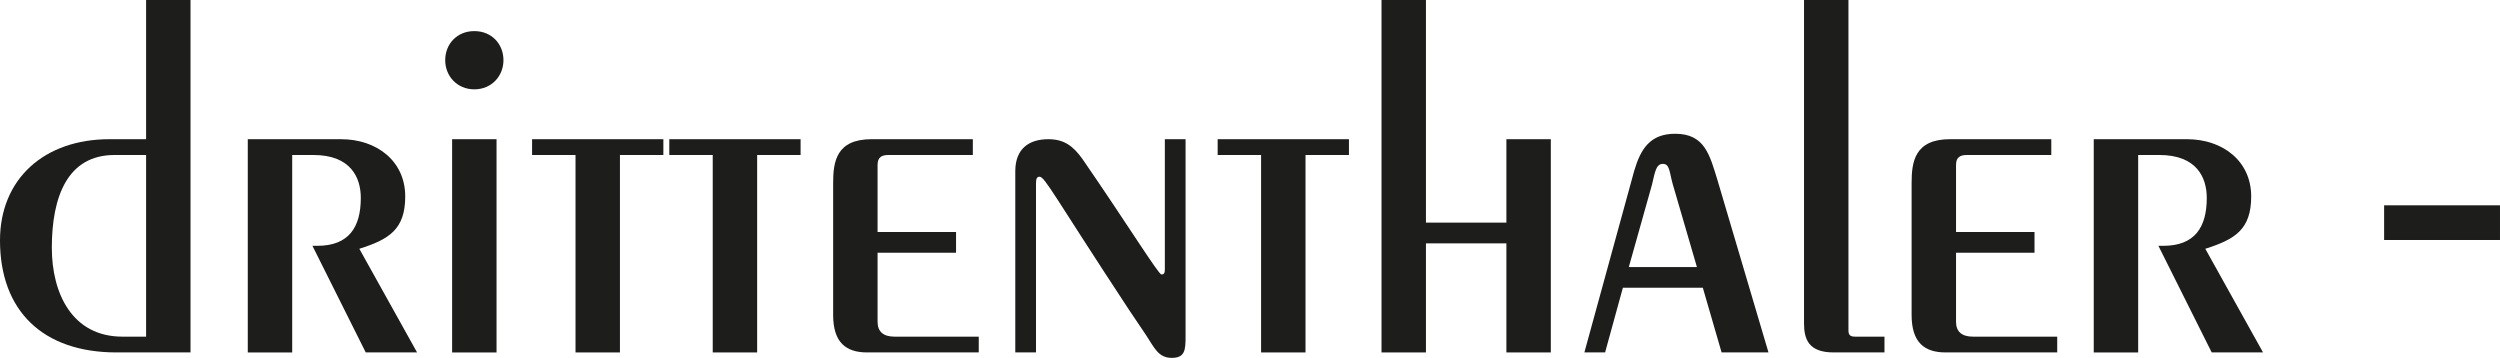 <?xml version="1.0" encoding="UTF-8"?>
<svg id="Ebene_2" data-name="Ebene 2" xmlns="http://www.w3.org/2000/svg" viewBox="0 0 197.536 28.276">
  <defs>
    <style>
      .cls-1 {
        fill: #1d1d1b;
      }
    </style>
  </defs>
  <g id="Ebene_1-2" data-name="Ebene 1">
    <g>
      <path class="cls-1" d="M11.544,0h3.51v27.847h-5.85c-5.811,0-9.204-3.276-9.204-8.854,0-4.836,3.471-7.995,8.658-7.995h2.886V0ZM11.544,12.247h-2.496c-3.705,0-4.953,3.276-4.953,7.332,0,3.588,1.599,7.021,5.577,7.021h1.872v-14.353Z"/>
      <path class="cls-1" d="M19.578,27.847V10.999h7.371c2.808,0,5.07,1.716,5.07,4.524,0,2.613-1.287,3.393-3.627,4.134l4.563,8.19h-4.056l-4.212-8.424h.39c2.496,0,3.432-1.482,3.432-3.783,0-1.638-.819-3.393-3.744-3.393h-1.677v15.601h-3.51Z"/>
      <path class="cls-1" d="M39.78,4.758c0,1.248-.936,2.301-2.301,2.301s-2.301-1.053-2.301-2.301c0-1.287.936-2.301,2.301-2.301s2.301,1.014,2.301,2.301ZM35.724,27.847V10.999h3.51v16.849h-3.51Z"/>
      <path class="cls-1" d="M42.041,10.999h10.375v1.248h-3.432v15.601h-3.51v-15.601h-3.432v-1.248Z"/>
      <path class="cls-1" d="M52.883,10.999h10.375v1.248h-3.432v15.601h-3.51v-15.601h-3.432v-1.248Z"/>
      <path class="cls-1" d="M76.868,12.247h-6.669c-.507,0-.858.156-.858.78v5.304h6.201v1.638h-6.201v5.46c0,.78.468,1.17,1.326,1.17h6.669v1.248h-8.814c-1.677,0-2.691-.78-2.691-2.964v-10.414c0-1.677.234-3.471,3.042-3.471h7.995v1.248Z"/>
      <path class="cls-1" d="M80.222,27.847v-14.313c0-1.794,1.092-2.535,2.613-2.535,1.287,0,1.989.585,2.691,1.56,3.471,5.031,6.006,9.126,6.24,9.126.156,0,.273-.039.273-.39v-10.296h1.638v15.562c0,1.092-.039,1.716-1.092,1.716s-1.365-.78-2.028-1.794l-1.365-2.028c-5.928-9.009-6.63-10.492-7.06-10.492-.195,0-.273.156-.273.507v13.377h-1.638Z"/>
      <path class="cls-1" d="M96.211,10.999h10.375v1.248h-3.432v15.601h-3.51v-15.601h-3.432v-1.248Z"/>
      <path class="cls-1" d="M109.16,27.847V0h3.51v17.59h6.357v-6.591h3.51v16.849h-3.51v-8.619h-6.357v8.619h-3.51Z"/>
      <path class="cls-1" d="M125.188,27.847l3.939-14.353c.507-1.716,1.248-2.925,3.237-2.925,2.34,0,2.73,1.677,3.354,3.706l4.017,13.572h-3.705l-1.482-5.109h-6.318l-1.404,5.109h-1.638ZM134.081,21.1l-1.911-6.552c-.273-.975-.234-1.599-.78-1.599s-.624.663-.858,1.638l-1.833,6.514h5.382Z"/>
      <path class="cls-1" d="M146.054,0v26.092c0,.312.078.507.507.507h2.34v1.248h-4.017c-1.989,0-2.34-1.053-2.34-2.301V0h3.51Z"/>
      <path class="cls-1" d="M162.082,12.247h-6.669c-.507,0-.858.156-.858.78v5.304h6.201v1.638h-6.201v5.46c0,.78.468,1.17,1.326,1.17h6.669v1.248h-8.814c-1.677,0-2.691-.78-2.691-2.964v-10.414c0-1.677.234-3.471,3.042-3.471h7.995v1.248Z"/>
      <path class="cls-1" d="M165.436,27.847V10.999h7.371c2.808,0,5.07,1.716,5.07,4.524,0,2.613-1.287,3.393-3.627,4.134l4.563,8.19h-4.056l-4.212-8.424h.39c2.496,0,3.432-1.482,3.432-3.783,0-1.638-.819-3.393-3.744-3.393h-1.677v15.601h-3.51Z"/>
      <path class="cls-1" d="M188.38,16.223h9.155v2.74h-9.155v-2.74Z"/>
    </g>
  </g>
</svg>